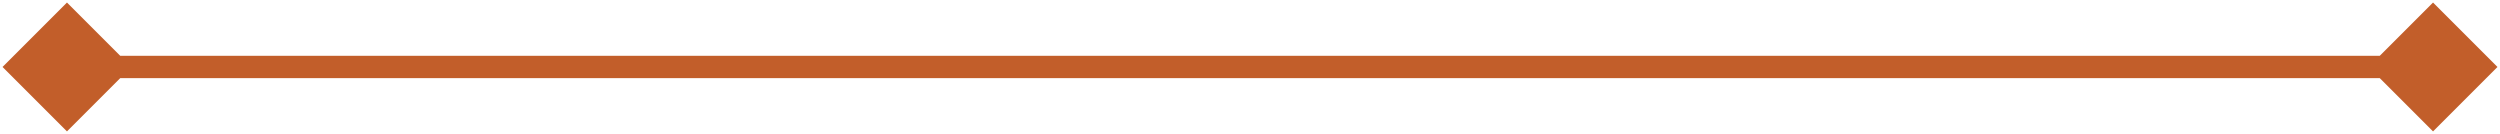 <?xml version="1.0" encoding="utf-8"?>
<svg xmlns="http://www.w3.org/2000/svg" fill="none" height="100%" overflow="visible" preserveAspectRatio="none" style="display: block;" viewBox="0 0 336 18" width="100%">
<path d="M0.34 9L9 17.66L17.66 9L9 0.34L0.34 9ZM335.66 9L327 0.34L318.34 9L327 17.66L335.66 9ZM9 9V10.5H327V9V7.5H9V9Z" fill="#C25E2A" id="Line 1"/>
</svg>